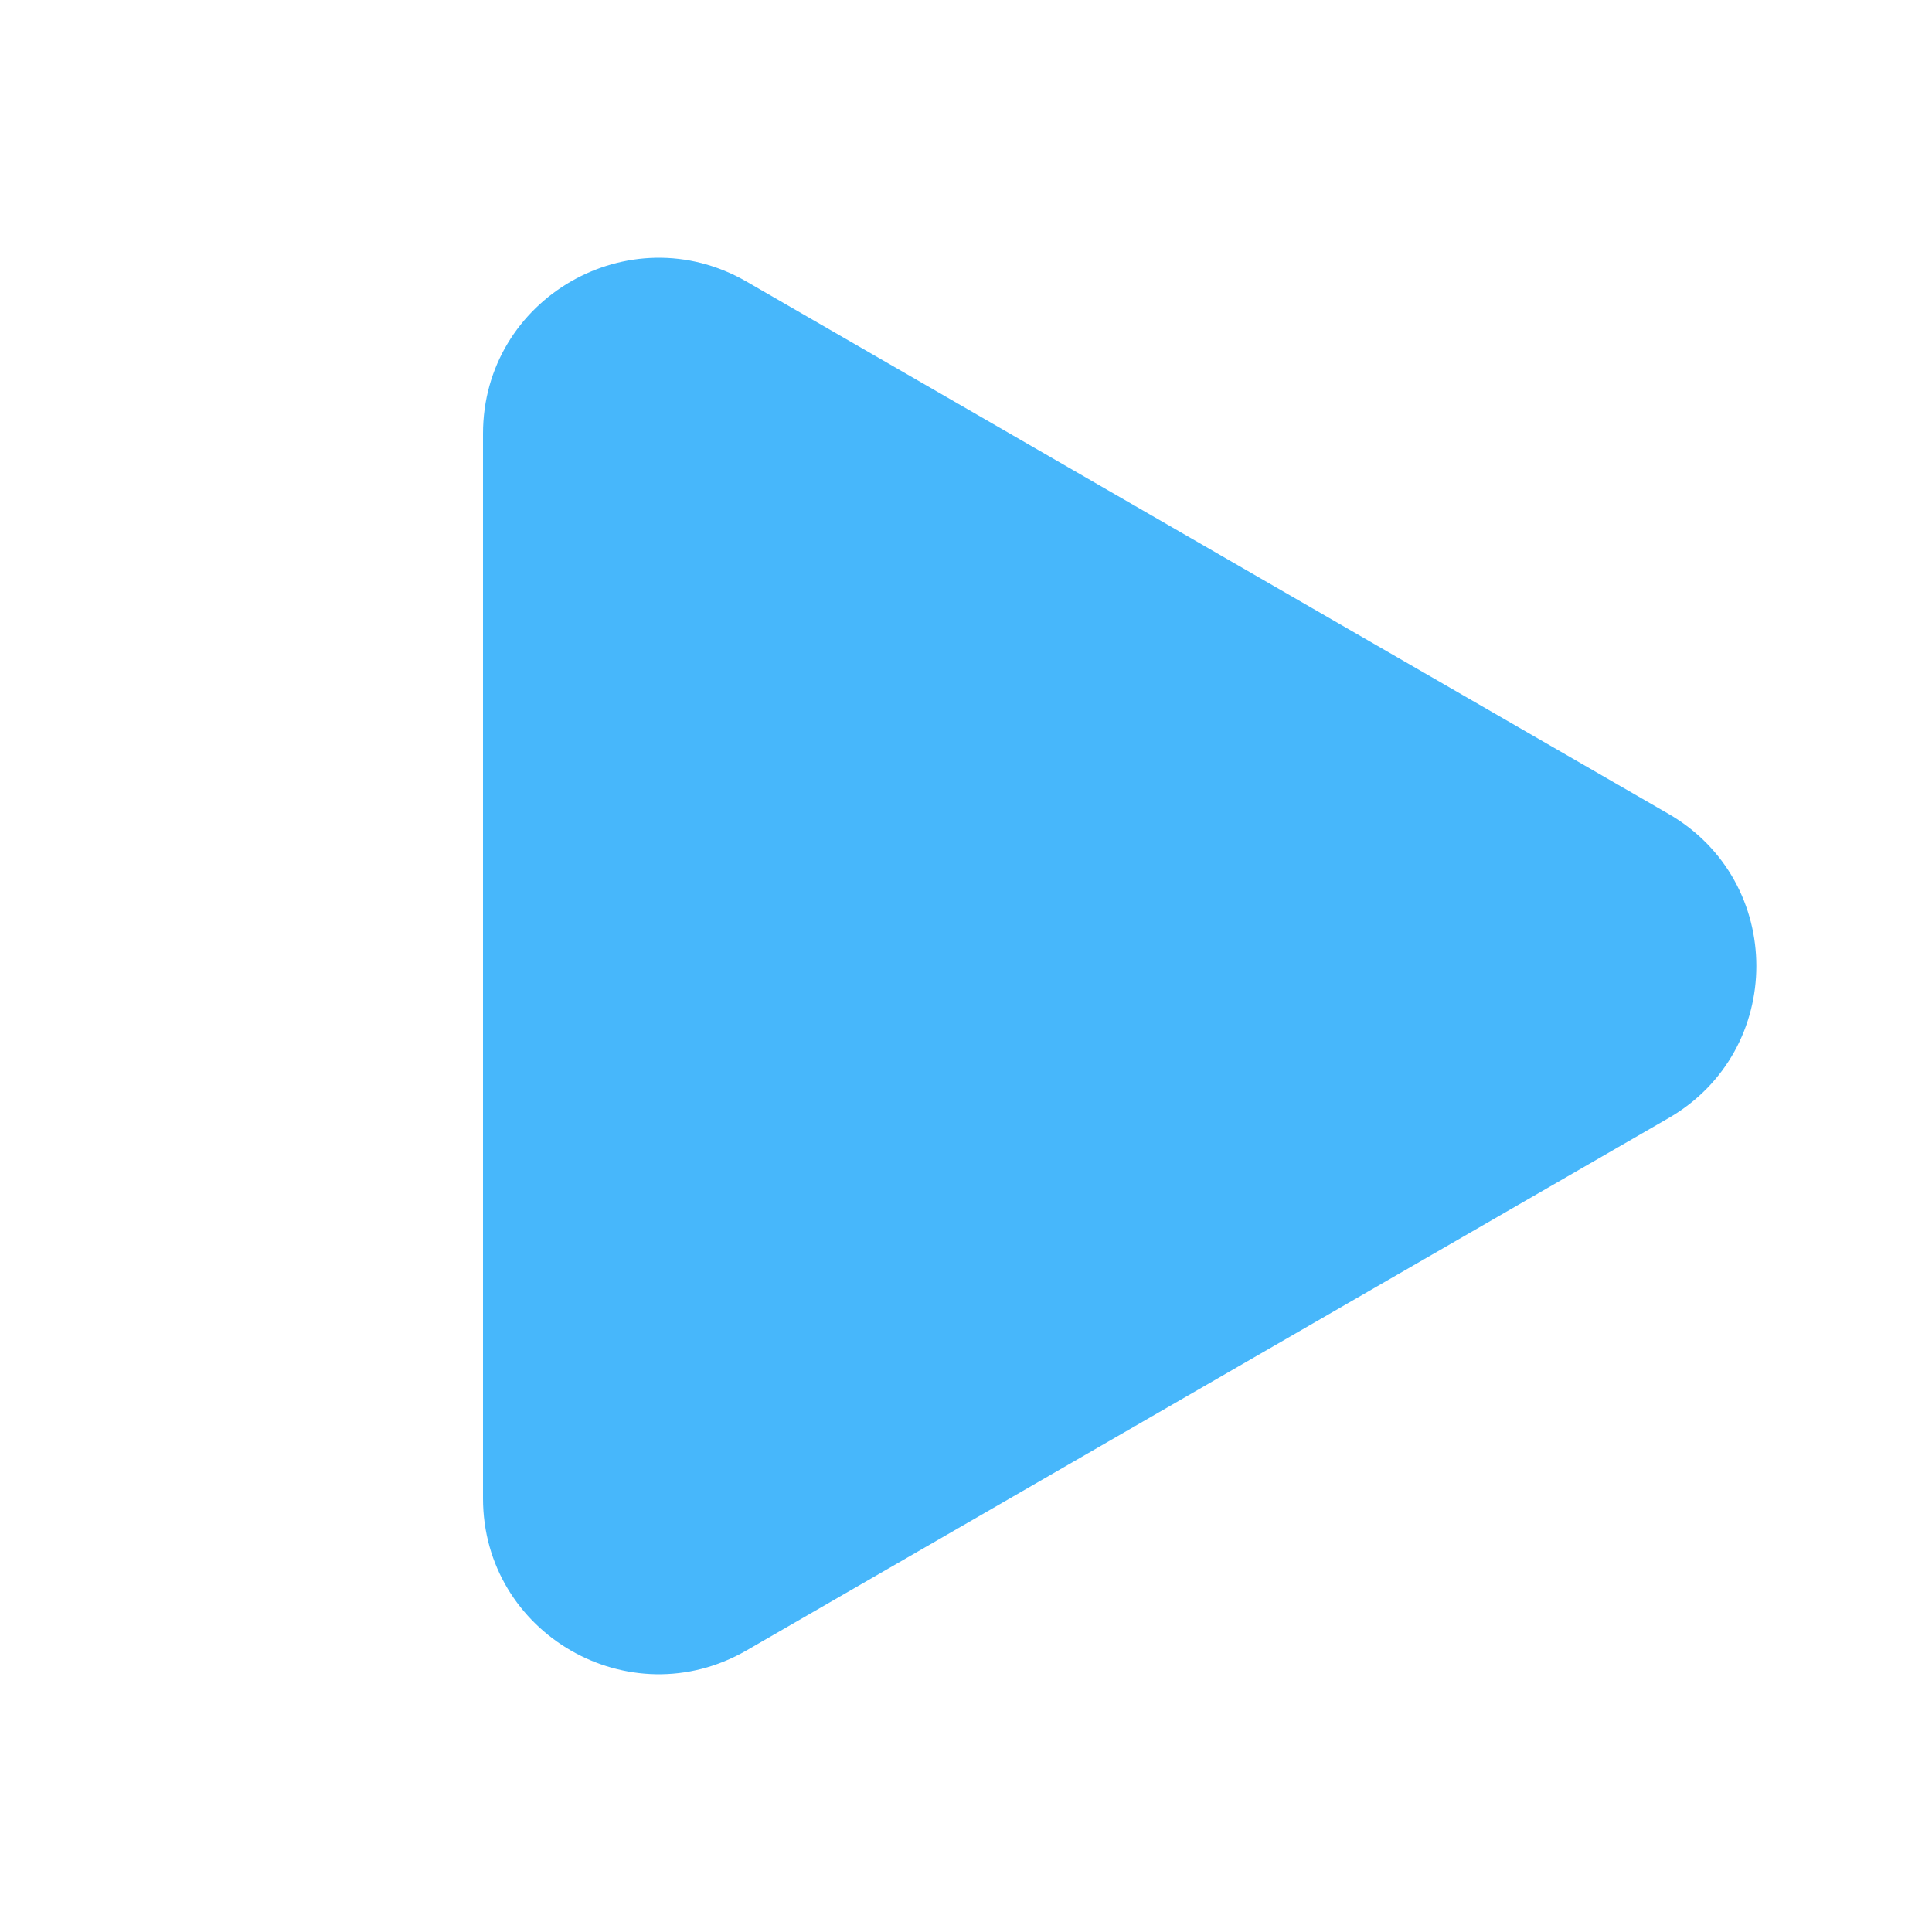<?xml version="1.0" encoding="UTF-8"?> <svg xmlns="http://www.w3.org/2000/svg" width="22" height="22" viewBox="0 0 22 22" fill="none"><path d="M19 9.268C20.333 10.038 20.333 11.962 19 12.732L8.5 18.794C7.167 19.564 5.5 18.602 5.5 17.062L5.5 4.938C5.5 3.398 7.167 2.436 8.5 3.206L19 9.268Z" fill="#47B7FB"></path></svg> 